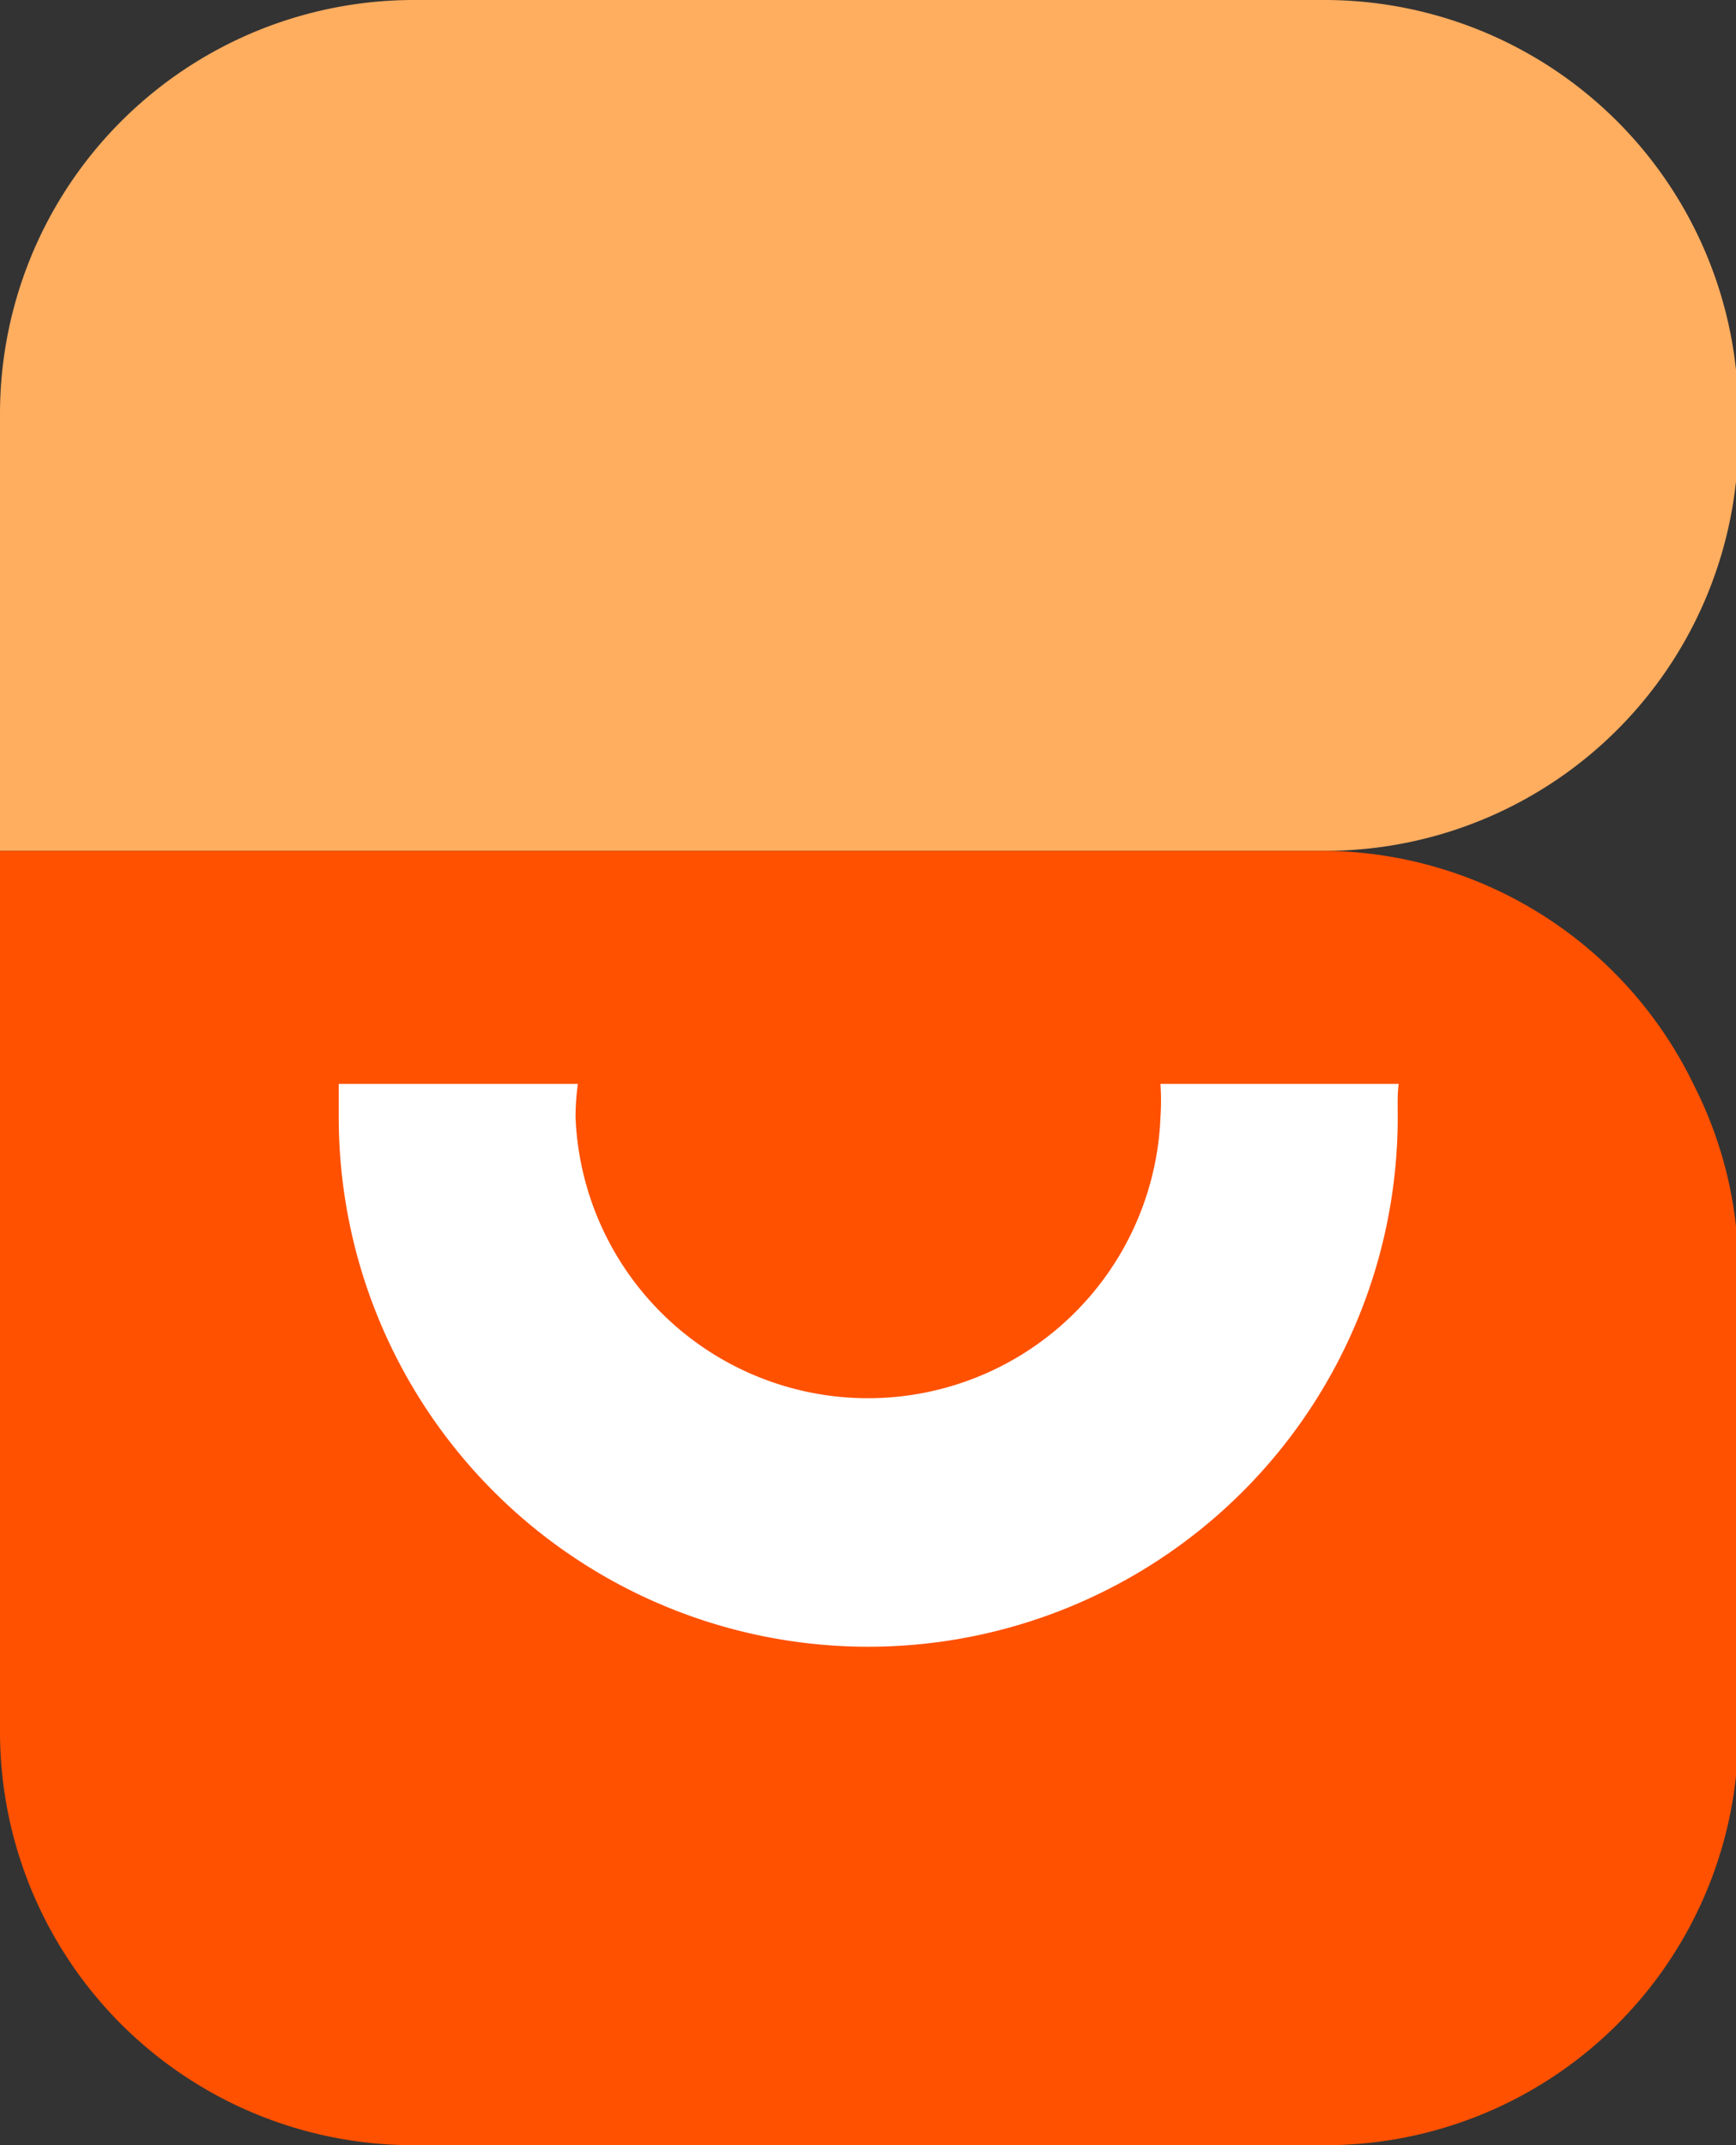 <svg xmlns="http://www.w3.org/2000/svg" viewBox="0 0 36.95 45.66"><rect x="0" y="0" width="36.95" height="45.66" fill="#333333" stroke="none"/><defs><style>.cls-1{fill:#ffad5f;}.cls-2{fill:#ff5100;}.cls-3{fill:#fff;}</style></defs><g id="Layer_2" data-name="Layer 2"><g id="Layer_1-2" data-name="Layer 1"><path class="cls-1" d="M37,8.8v.51a8.8,8.8,0,0,1-8.72,8.8H0V8.8A8.81,8.81,0,0,1,8.8,0H28.15A8.81,8.81,0,0,1,37,8.8Z"/><path class="cls-2" d="M37,26.92v9.94a8.79,8.79,0,0,1-8.8,8.8H8.8A8.8,8.8,0,0,1,0,36.86V18.11H28.23a8.81,8.81,0,0,1,7.83,5A8.68,8.68,0,0,1,37,26.92Z"/><path class="cls-3" d="M29.75,23.78a11.27,11.27,0,1,1-22.54,0c0-.24,0-.48,0-.71H12.3a5.27,5.27,0,0,0-.05.71,6.23,6.23,0,0,0,12.45,0,5.33,5.33,0,0,0,0-.71h5.07C29.74,23.3,29.75,23.54,29.75,23.78Z"/></g></g></svg>